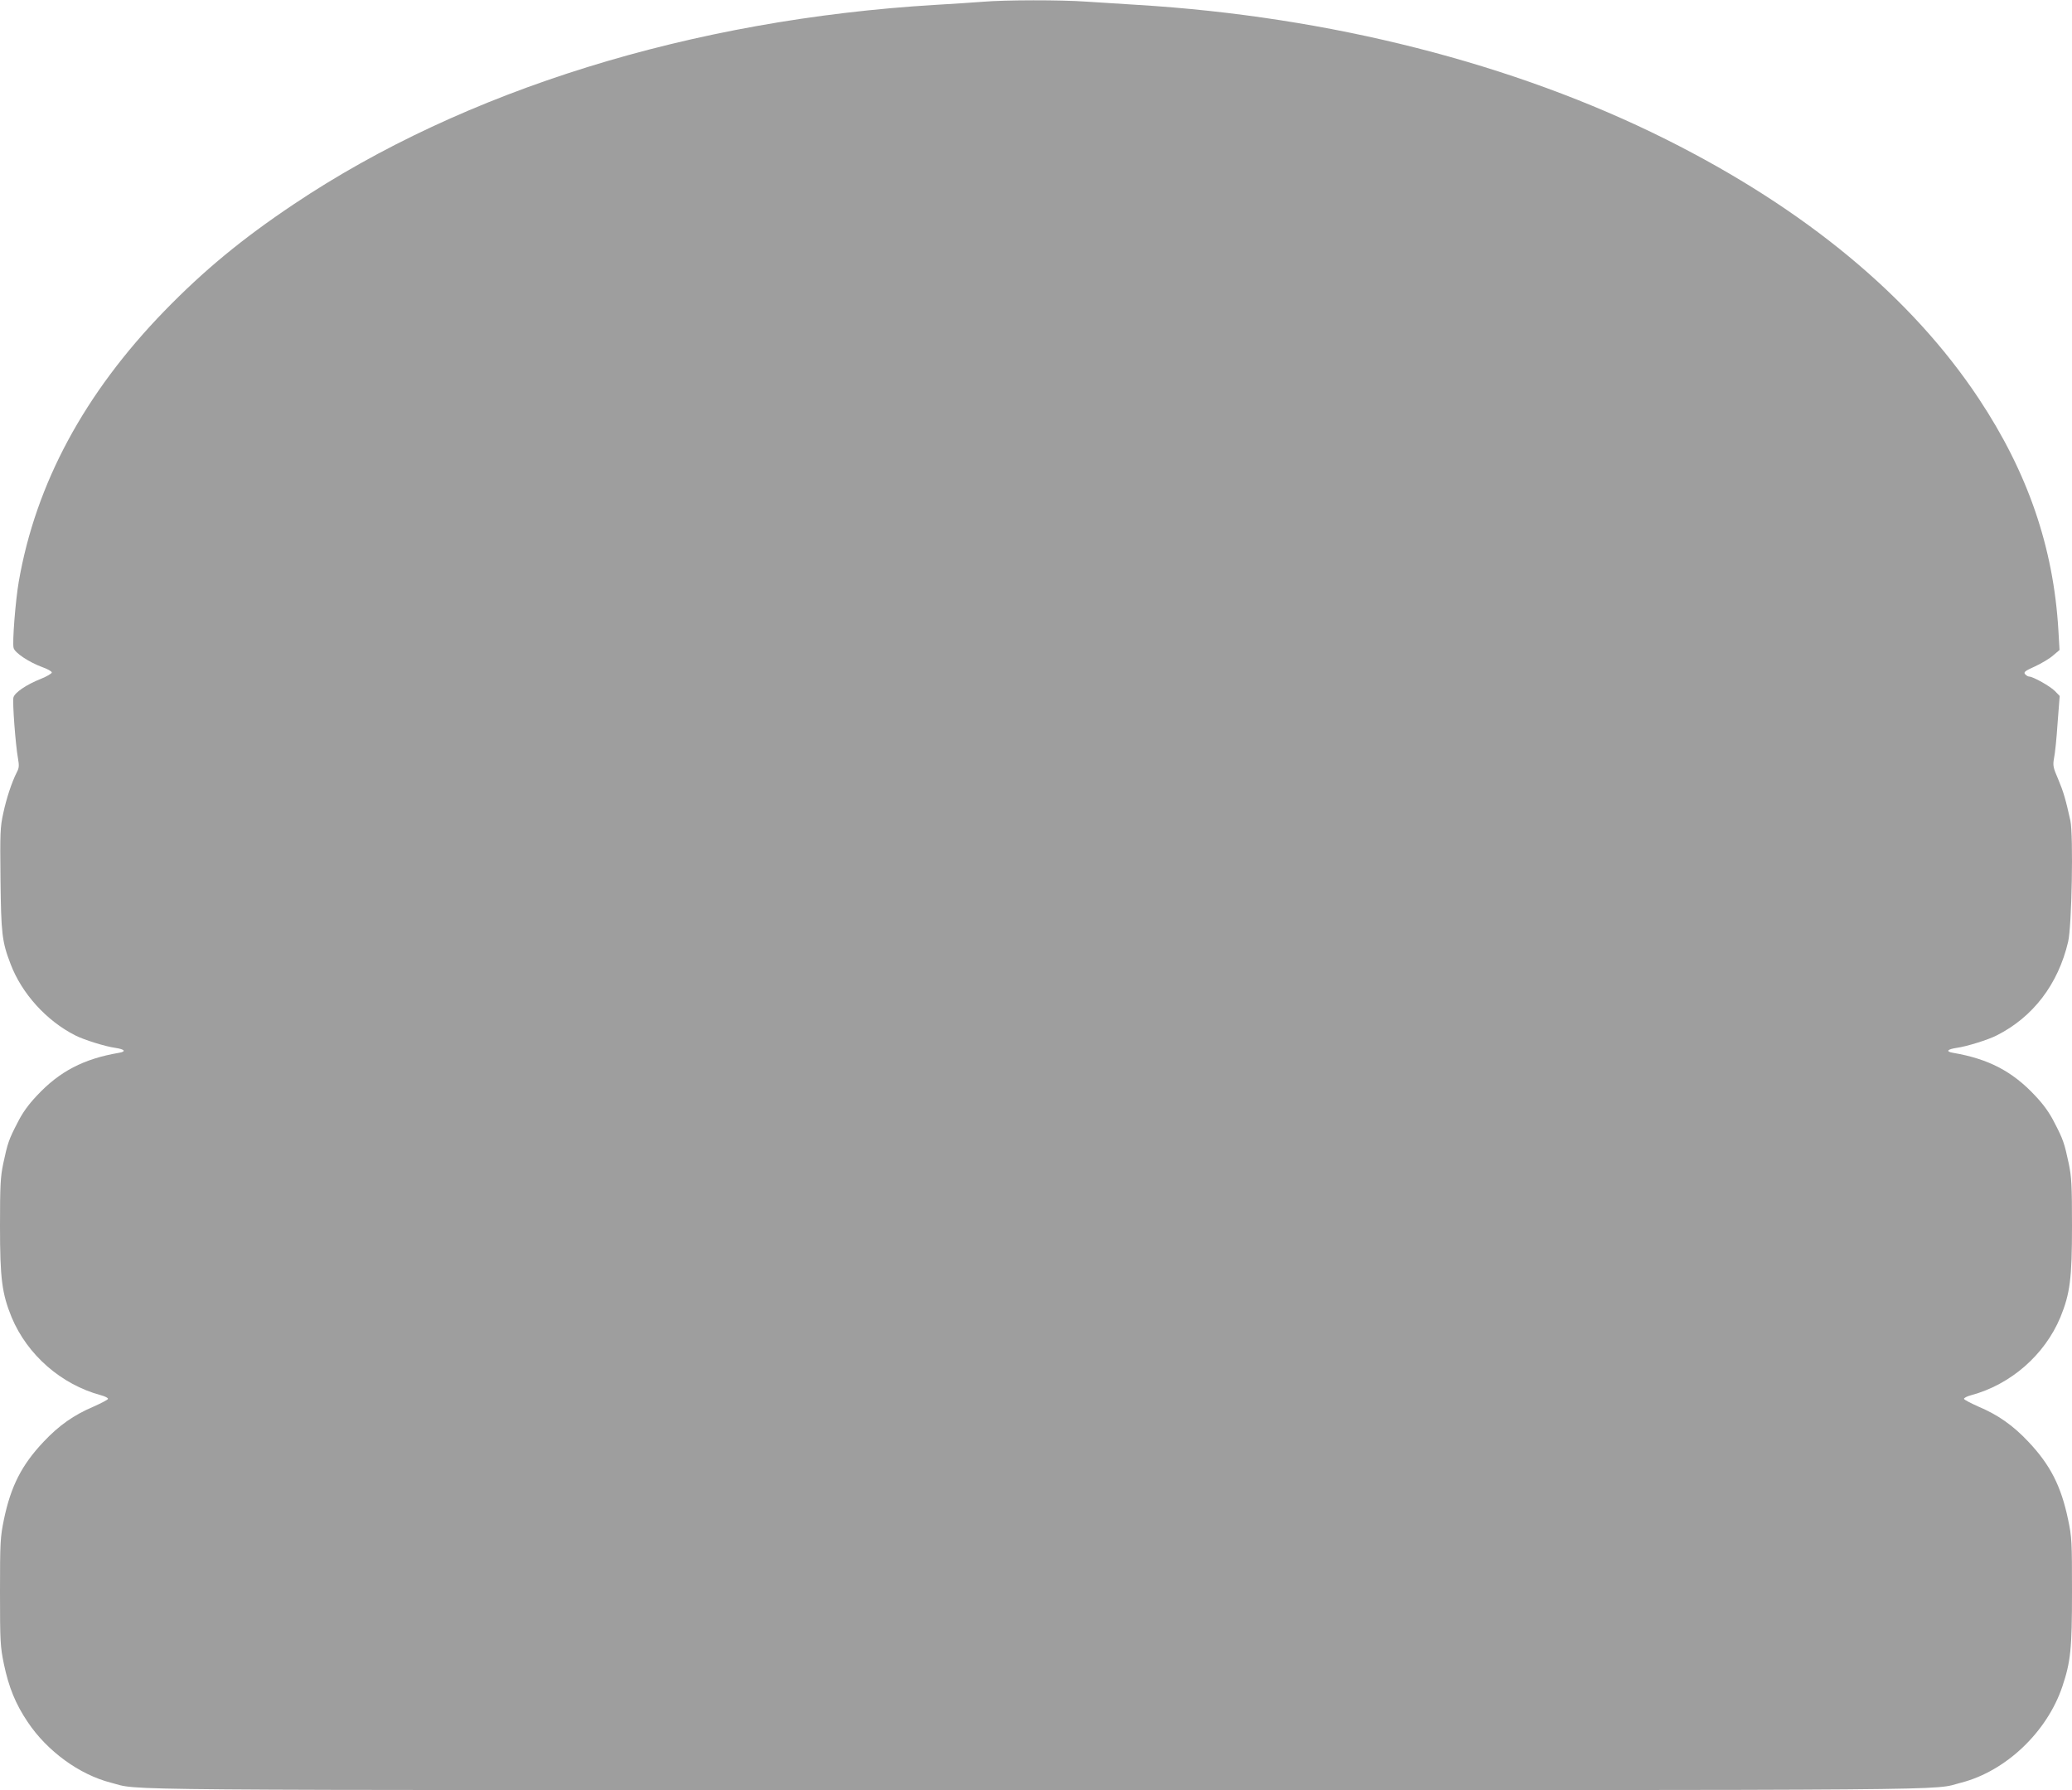 <?xml version="1.0" standalone="no"?>
<!DOCTYPE svg PUBLIC "-//W3C//DTD SVG 20010904//EN"
 "http://www.w3.org/TR/2001/REC-SVG-20010904/DTD/svg10.dtd">
<svg version="1.0" xmlns="http://www.w3.org/2000/svg"
 width="1280pt" height="1106pt" viewBox="0 0 1280 1106"
 preserveAspectRatio="xMidYMid meet">
<g transform="translate(0,1106) scale(0.1,-0.1)"
fill="#9e9e9e" stroke="none">
<path d="M6070 11049 c-52 -4 -183 -13 -290 -19 -1506 -90 -2912 -526 -3964
-1231 -320 -214 -557 -410 -800 -660 -494 -509 -795 -1067 -900 -1672 -20
-114 -41 -378 -32 -410 7 -30 94 -88 178 -119 32 -11 58 -26 58 -33 0 -6 -30
-24 -67 -39 -91 -36 -162 -85 -170 -115 -7 -28 13 -294 28 -376 8 -45 7 -60
-7 -86 -31 -61 -64 -160 -84 -254 -19 -86 -20 -121 -17 -407 4 -336 9 -385 62
-523 69 -183 222 -352 400 -442 52 -27 187 -69 247 -77 60 -9 70 -23 21 -31
-216 -37 -365 -114 -505 -264 -53 -56 -89 -106 -120 -168 -53 -102 -61 -125
-88 -252 -17 -82 -20 -132 -20 -386 0 -325 12 -417 72 -564 97 -232 306 -415
551 -481 26 -7 46 -17 44 -23 -1 -5 -41 -26 -88 -47 -123 -52 -215 -117 -310
-218 -135 -143 -202 -274 -245 -481 -22 -108 -24 -136 -24 -446 0 -310 2 -338
24 -446 30 -143 72 -247 147 -358 120 -180 319 -325 514 -375 194 -49 -212
-46 5715 -46 5927 0 5521 -3 5715 46 276 71 530 312 625 593 52 155 60 233 60
586 0 310 -1 338 -24 446 -43 207 -110 338 -245 481 -95 101 -187 166 -310
218 -47 21 -87 42 -88 47 -2 6 18 16 44 23 245 66 454 249 551 481 60 147 72
239 72 564 0 254 -3 304 -20 386 -27 127 -35 150 -88 252 -31 62 -67 112 -120
168 -140 150 -289 227 -505 264 -49 8 -39 22 21 31 60 8 195 50 247 77 224
113 379 315 441 578 23 95 33 659 14 749 -29 131 -43 179 -75 255 -32 74 -34
85 -26 131 6 27 16 124 22 217 l13 167 -29 30 c-29 30 -136 90 -160 90 -7 0
-18 7 -25 15 -10 12 -1 20 62 48 41 19 91 49 112 68 l39 33 -7 121 c-30 513
-189 976 -493 1434 -418 629 -1071 1170 -1931 1600 -938 469 -2078 759 -3267
831 -99 6 -241 15 -315 20 -155 11 -500 11 -640 -1z"/>
</g>
</svg>
